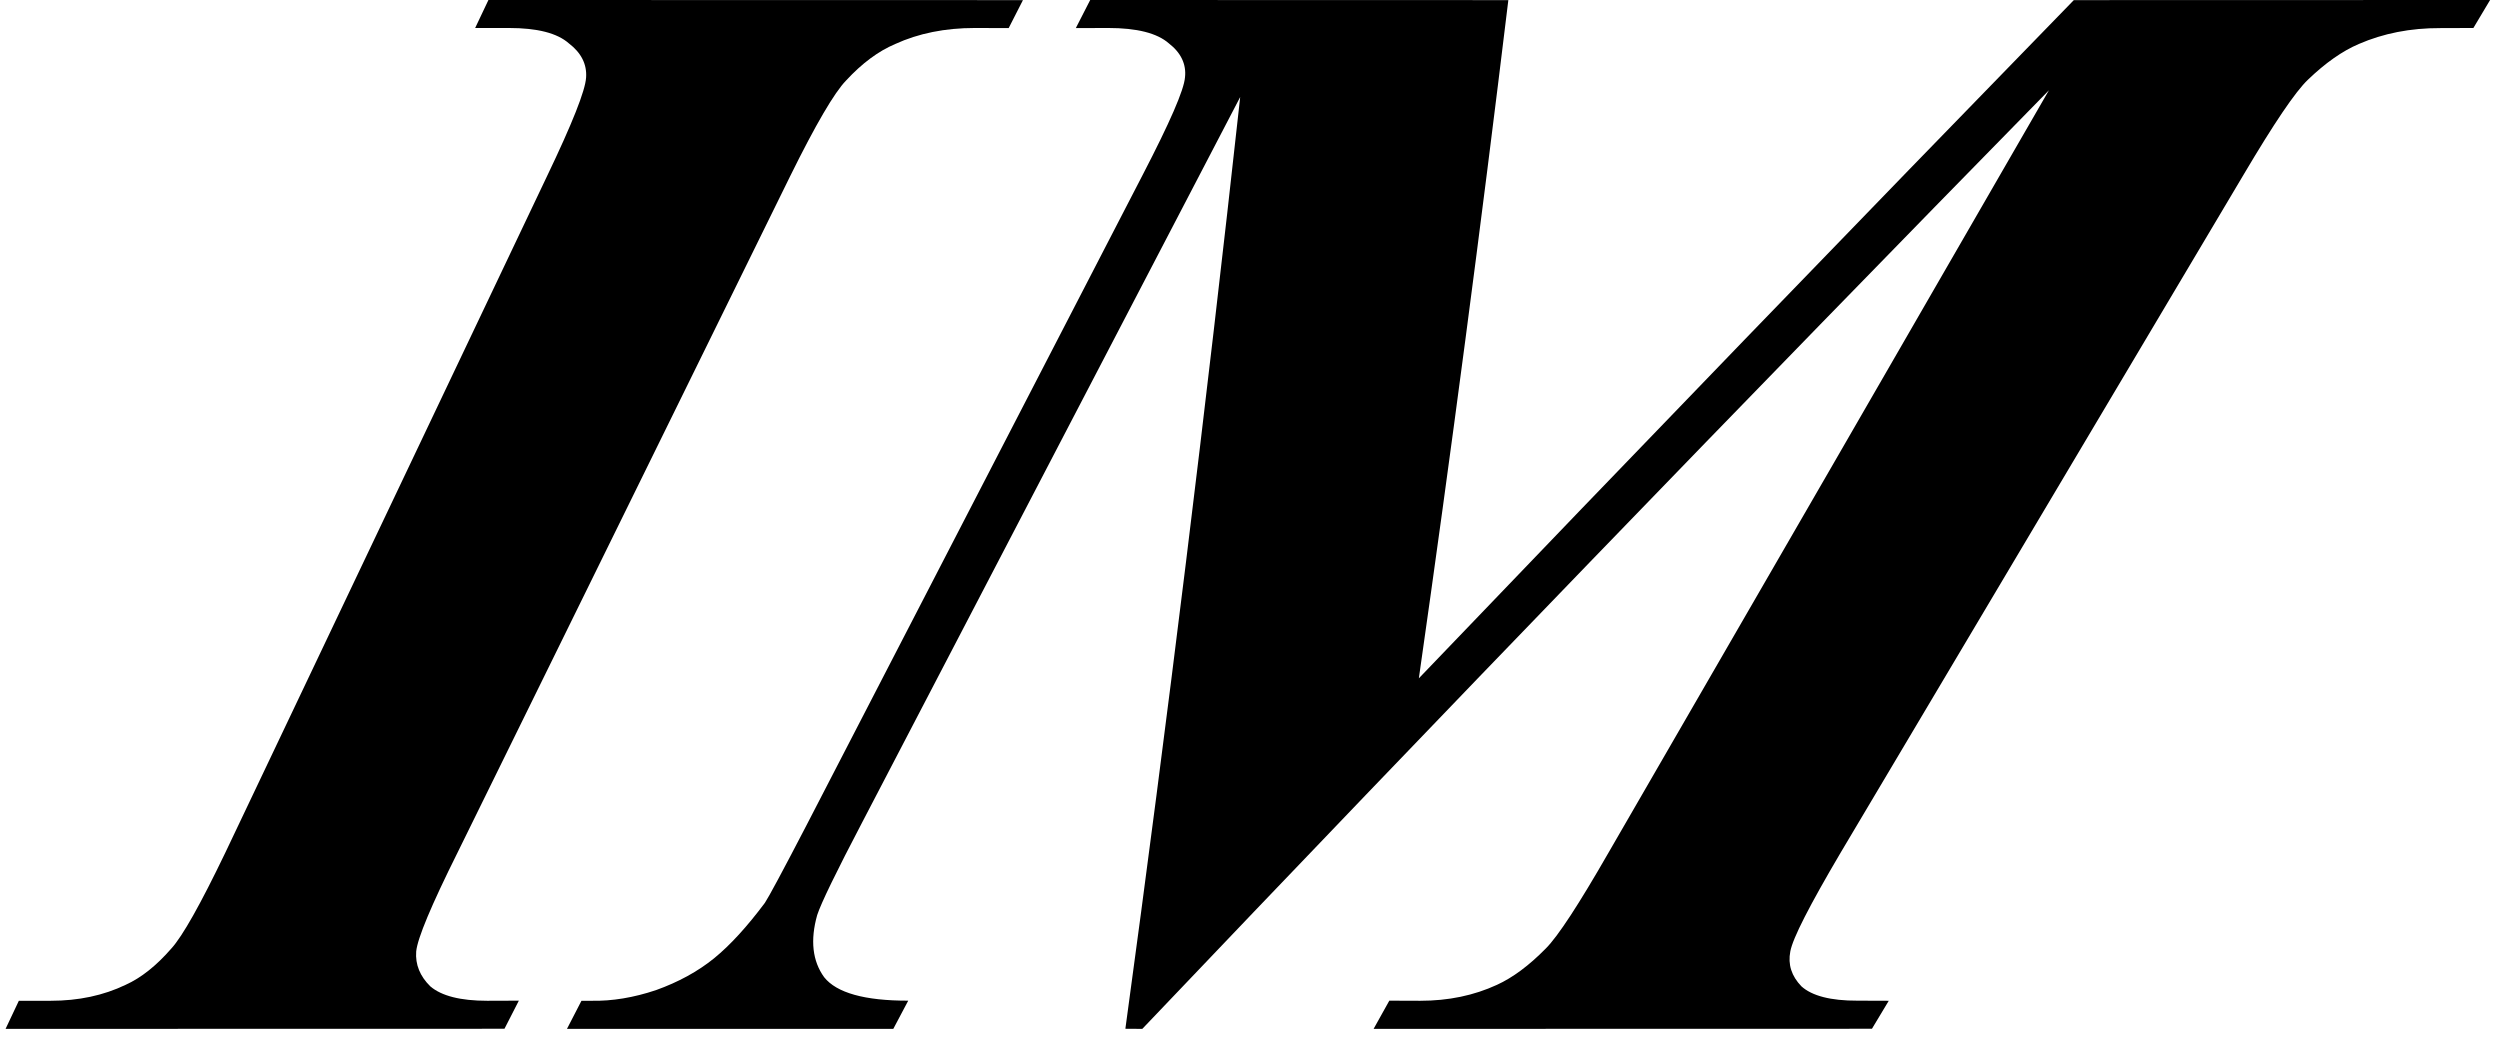 <svg width="226" height="94" viewBox="0 0 226 94" fill="none" xmlns="http://www.w3.org/2000/svg">
<path d="M46.904 90.46C46.471 91.314 46.037 92.16 45.604 93C30.584 93.007 15.551 93.01 0.504 93.01C0.904 92.163 1.304 91.317 1.704 90.47C2.664 90.463 3.624 90.463 4.584 90.47C7.104 90.47 9.354 89.99 11.354 89.03C12.774 88.39 14.154 87.28 15.494 85.74C16.504 84.63 18.124 81.75 20.364 77.09C30.064 56.703 39.761 36.313 49.454 15.92C51.734 11.16 52.914 8.19 52.984 7C53.064 5.81 52.544 4.77 51.424 3.92C50.374 2.99 48.574 2.53 45.994 2.53C44.981 2.537 43.967 2.537 42.954 2.53C43.354 1.683 43.754 0.84 44.154 0C60.241 0 76.347 0.003 92.474 0.01C92.047 0.843 91.617 1.687 91.184 2.54C90.164 2.54 89.144 2.537 88.124 2.53C85.444 2.53 83.044 3.01 80.924 3.98C79.414 4.62 77.934 5.71 76.484 7.28C75.434 8.36 73.744 11.24 71.434 15.92C61.401 36.307 51.374 56.697 41.354 77.09C38.984 81.85 37.744 84.81 37.624 86.01C37.534 87.19 37.964 88.25 38.904 89.17C39.914 90.03 41.624 90.47 44.044 90.47C44.997 90.463 45.951 90.46 46.904 90.46Z" fill="black"/>
<path d="M128.264 61.32C147.851 40.873 167.587 20.437 187.474 0.01C200.027 0.003 212.571 0 225.104 0C224.604 0.84 224.101 1.683 223.594 2.53C222.601 2.537 221.607 2.54 220.614 2.54C217.894 2.53 215.444 3.02 213.254 3.97C211.744 4.61 210.204 5.7 208.644 7.2C207.494 8.29 205.564 11.16 202.834 15.77C190.687 36.217 178.541 56.654 166.394 77.08C163.584 81.85 162.064 84.81 161.844 86.01C161.614 87.19 161.954 88.24 162.854 89.17C163.804 90.02 165.484 90.47 167.914 90.46C168.861 90.46 169.804 90.463 170.744 90.47C170.237 91.317 169.731 92.16 169.224 93C154.191 93 139.174 93.003 124.174 93.01C124.647 92.157 125.121 91.307 125.594 90.46C126.527 90.467 127.461 90.47 128.394 90.47C130.944 90.47 133.244 89.99 135.324 89.03C136.744 88.38 138.224 87.29 139.744 85.74C140.844 84.64 142.724 81.76 145.404 77.09C158.697 54.117 171.971 31.14 185.224 8.16C157.504 36.447 130.184 64.73 103.264 93.01C102.751 93.003 102.241 93 101.734 93C105.567 64.933 109.027 36.857 112.114 8.77C100.727 30.604 89.347 52.44 77.974 74.28C75.584 78.84 74.214 81.67 73.874 82.72C73.234 84.99 73.444 86.88 74.504 88.34C75.624 89.75 78.164 90.47 82.104 90.46C81.657 91.314 81.207 92.163 80.754 93.01C70.921 93.01 61.087 93.01 51.254 93.01C51.694 92.163 52.131 91.317 52.564 90.47C52.864 90.47 53.161 90.47 53.454 90.47C55.344 90.51 57.294 90.18 59.294 89.51C61.334 88.78 63.084 87.82 64.554 86.63C66.024 85.43 67.544 83.76 69.144 81.62C69.484 81.11 70.734 78.79 72.894 74.63C83.027 55.01 93.167 35.394 103.314 15.78C105.754 11.07 107.034 8.14 107.124 6.99C107.254 5.81 106.764 4.77 105.664 3.92C104.604 2.99 102.774 2.53 100.184 2.53C99.204 2.53 98.227 2.533 97.254 2.54C97.687 1.687 98.121 0.84 98.554 0C111.154 0.007 123.754 0.01 136.354 0.01C133.881 20.444 131.184 40.88 128.264 61.32Z" fill="black"/>
</svg>
